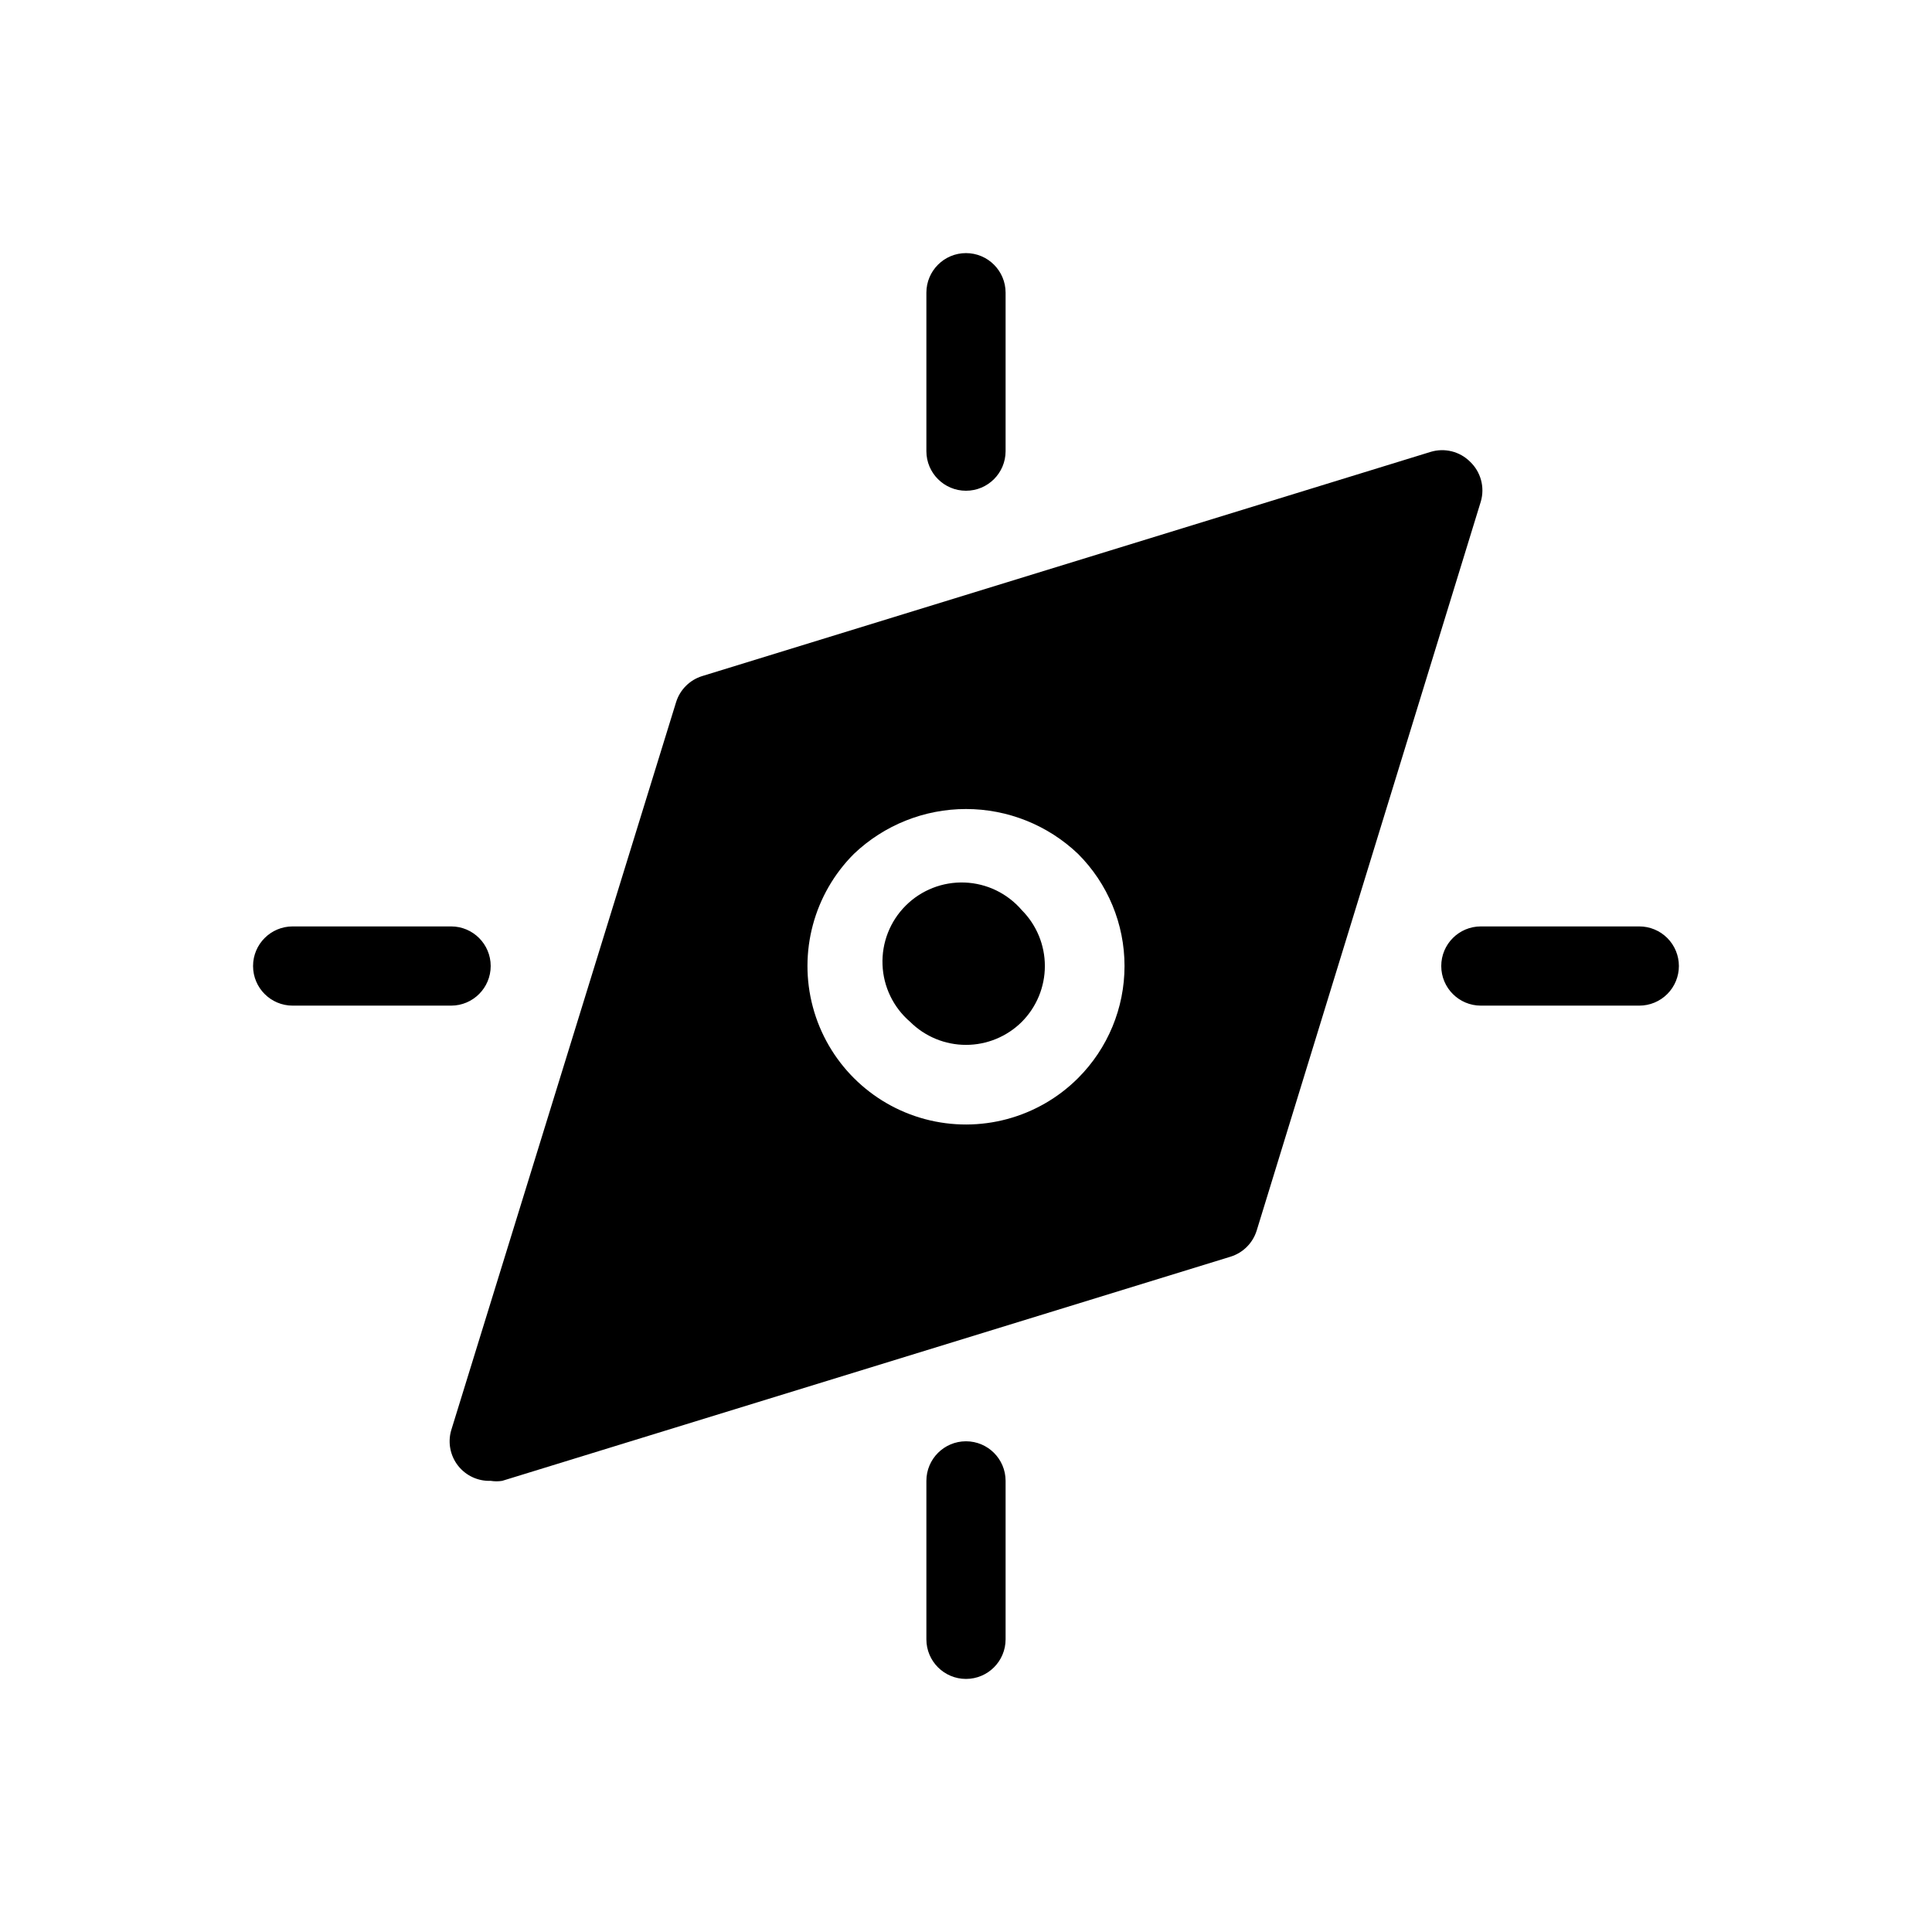 <?xml version="1.0" encoding="UTF-8"?>
<!-- Uploaded to: SVG Repo, www.svgrepo.com, Generator: SVG Repo Mixer Tools -->
<svg fill="#000000" width="800px" height="800px" version="1.1" viewBox="144 144 512 512" xmlns="http://www.w3.org/2000/svg">
 <path d="m533.61 266.38c-2.742-2.75-6.781-3.758-10.496-2.621l-193.02 59.406c-3.309 1.023-5.902 3.617-6.926 6.926l-59.617 193.02c-0.91 3.231-0.219 6.699 1.855 9.336 2.078 2.633 5.289 4.117 8.641 3.992 1.008 0.164 2.035 0.164 3.043 0l193.02-59.406c3.309-1.023 5.902-3.617 6.926-6.926l59.406-193.23c1.082-3.754-0.008-7.797-2.832-10.496zm-103.91 163.32v0.004c-10.613 10.609-26.082 14.754-40.578 10.871-14.496-3.883-25.816-15.207-29.703-29.703-3.883-14.496 0.262-29.965 10.871-40.578 8.008-7.633 18.645-11.895 29.707-11.895s21.699 4.262 29.703 11.895c7.883 7.875 12.312 18.562 12.312 29.707 0 11.141-4.43 21.828-12.312 29.703zm-14.906-44.504v0.004c3.91 3.934 6.106 9.254 6.106 14.801 0 5.543-2.195 10.863-6.106 14.797-3.934 3.91-9.254 6.106-14.797 6.106-5.547 0-10.867-2.195-14.801-6.106-4.441-3.805-7.098-9.289-7.32-15.133-0.227-5.844 1.996-11.52 6.133-15.652 4.133-4.137 9.809-6.359 15.652-6.133 5.844 0.223 11.328 2.879 15.133 7.32zm-25.293-121.64v-41.984c0-5.797 4.699-10.496 10.496-10.496s10.496 4.699 10.496 10.496v41.984c0 5.797-4.699 10.496-10.496 10.496s-10.496-4.699-10.496-10.496zm20.992 272.9v41.984-0.004c0 5.797-4.699 10.496-10.496 10.496s-10.496-4.699-10.496-10.496v-41.984c0-5.797 4.699-10.496 10.496-10.496s10.496 4.699 10.496 10.496zm178.43-136.45c0 2.781-1.105 5.453-3.074 7.422s-4.637 3.074-7.422 3.074h-41.984c-5.797 0-10.496-4.699-10.496-10.496s4.699-10.496 10.496-10.496h41.984c2.785 0 5.453 1.105 7.422 3.074s3.074 4.637 3.074 7.422zm-325.38 10.496h-41.984c-5.797 0-10.496-4.699-10.496-10.496s4.699-10.496 10.496-10.496h41.984c5.797 0 10.496 4.699 10.496 10.496s-4.699 10.496-10.496 10.496z"/>
</svg>